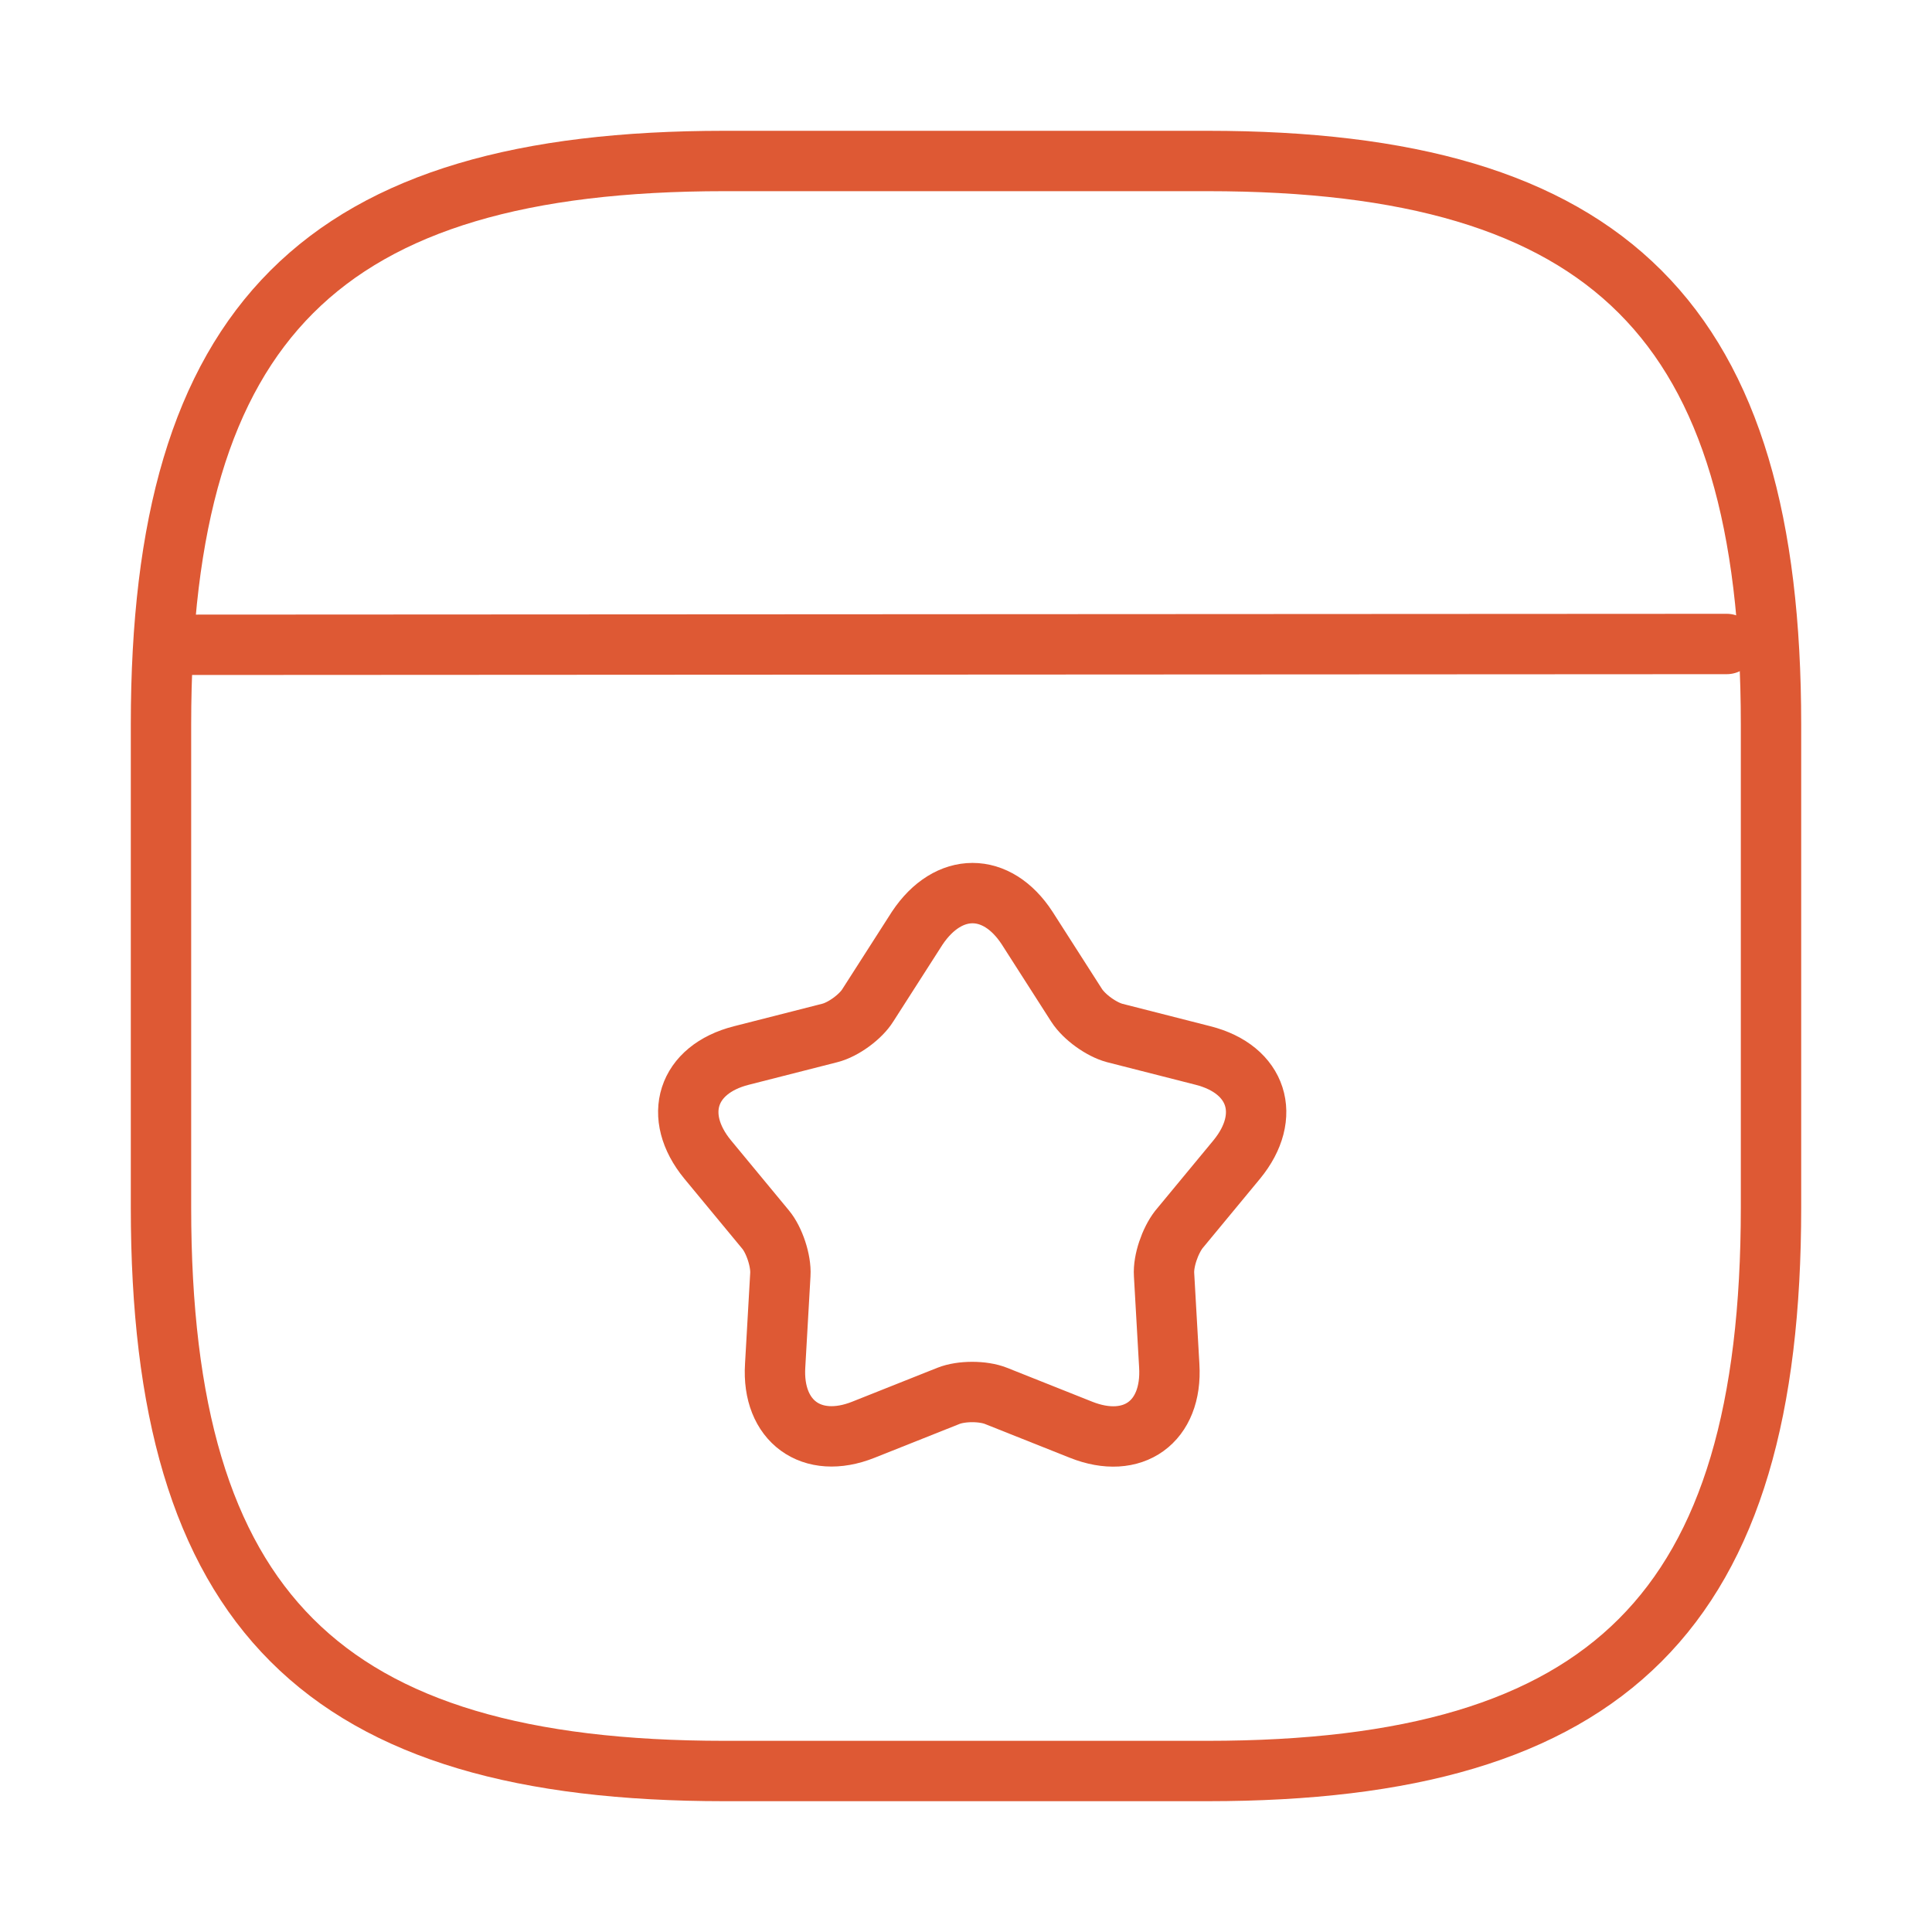 <svg width="64" height="64" viewBox="0 0 64 64" fill="none" xmlns="http://www.w3.org/2000/svg">
<g clip-path="url(#clip0_9_5085)">
<path d="M24 58.667H40C53.333 58.667 58.667 53.333 58.667 40V24C58.667 10.667 53.333 5.333 40 5.333H24C10.667 5.333 5.333 10.667 5.333 24V40C5.333 53.333 10.667 58.667 24 58.667Z" stroke="#DE5934" stroke-width="2" stroke-linecap="round" stroke-linejoin="round"/>
<path d="M5.947 21.36L57.2 21.333" stroke="#DE5934" stroke-width="2" stroke-linecap="round" stroke-linejoin="round"/>
<path d="M34.028 30.747L35.663 33.301C35.921 33.702 36.495 34.104 36.926 34.219L39.852 34.965C41.66 35.424 42.148 36.973 40.971 38.408L39.049 40.732C38.762 41.105 38.532 41.765 38.561 42.224L38.733 45.237C38.848 47.102 37.528 48.049 35.806 47.36L32.995 46.241C32.564 46.069 31.847 46.069 31.416 46.241L28.605 47.36C26.883 48.049 25.563 47.073 25.678 45.237L25.85 42.224C25.879 41.765 25.649 41.077 25.362 40.732L23.44 38.408C22.263 36.973 22.751 35.424 24.559 34.965L27.486 34.219C27.945 34.104 28.518 33.674 28.748 33.301L30.384 30.747C31.416 29.198 33.023 29.198 34.028 30.747Z" stroke="#DE5934" stroke-width="2" stroke-linecap="round" stroke-linejoin="round"/>
</g>
<defs>
<clipPath id="clip0_9_5085">
<rect width="64" height="64" fill="white"/>
</clipPath>
</defs>
</svg>
